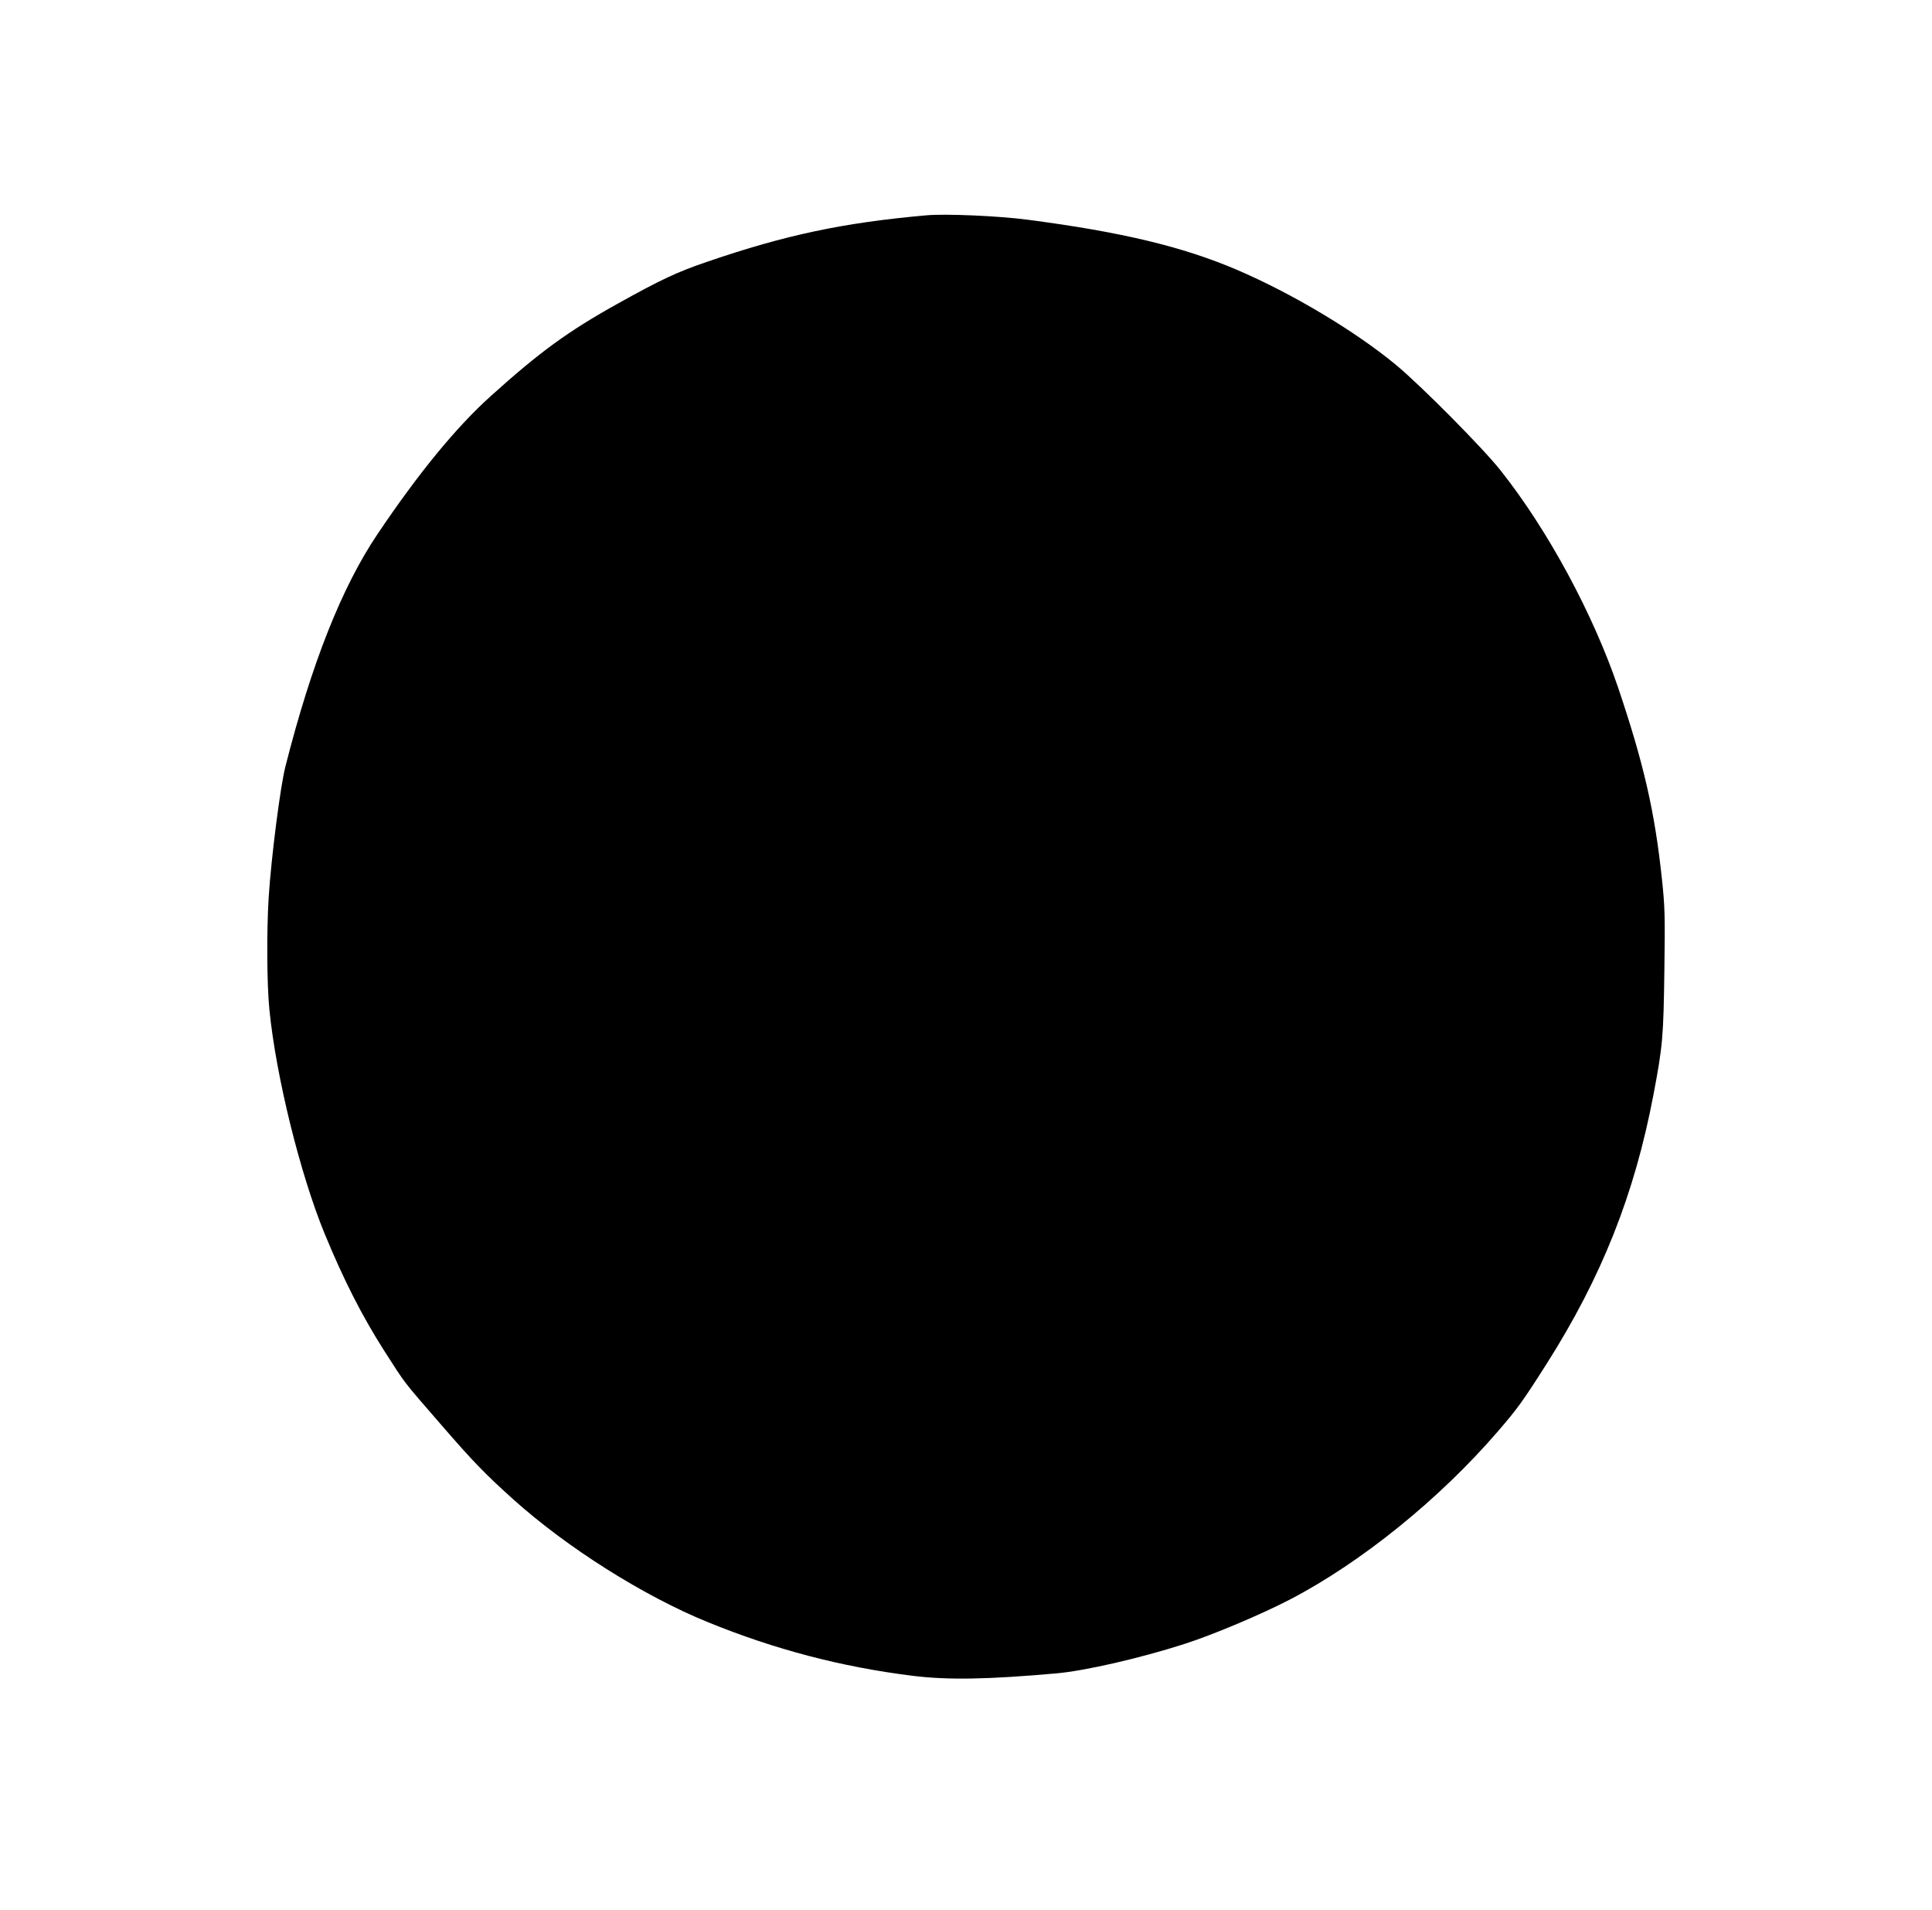 <?xml version="1.0" standalone="no"?>
<!DOCTYPE svg PUBLIC "-//W3C//DTD SVG 20010904//EN"
 "http://www.w3.org/TR/2001/REC-SVG-20010904/DTD/svg10.dtd">
<svg version="1.0" xmlns="http://www.w3.org/2000/svg"
 width="1280pt" height="1265pt" viewBox="0 0 1280 1265"
 preserveAspectRatio="xMidYMid meet">
<g transform="translate(0,1265) scale(0.1,-0.1)"
fill="#000000" stroke="none">
<path d="M6140 11224 c-552 -49 -936 -130 -1455 -308 -198 -67 -310 -120 -590
-276 -331 -184 -519 -321 -844 -614 -229 -206 -479 -511 -750 -914 -236 -350
-437 -857 -610 -1539 -34 -133 -94 -602 -111 -868 -14 -227 -12 -575 5 -745
44 -440 203 -1085 365 -1480 127 -308 247 -544 396 -778 148 -230 113 -185
380 -493 208 -240 286 -321 474 -490 355 -319 864 -641 1290 -814 444 -181
883 -296 1354 -355 234 -29 495 -25 956 16 190 17 552 100 845 194 186 59 513
197 703 296 472 246 990 665 1376 1113 130 151 161 193 322 446 365 575 583
1122 709 1786 61 322 66 379 72 829 5 357 3 414 -16 595 -48 451 -120 764
-290 1269 -166 489 -465 1043 -777 1437 -116 148 -529 564 -694 701 -269 223
-690 475 -1058 632 -356 152 -764 250 -1387 331 -192 25 -537 40 -665 29z"/>
</g>
</svg>
